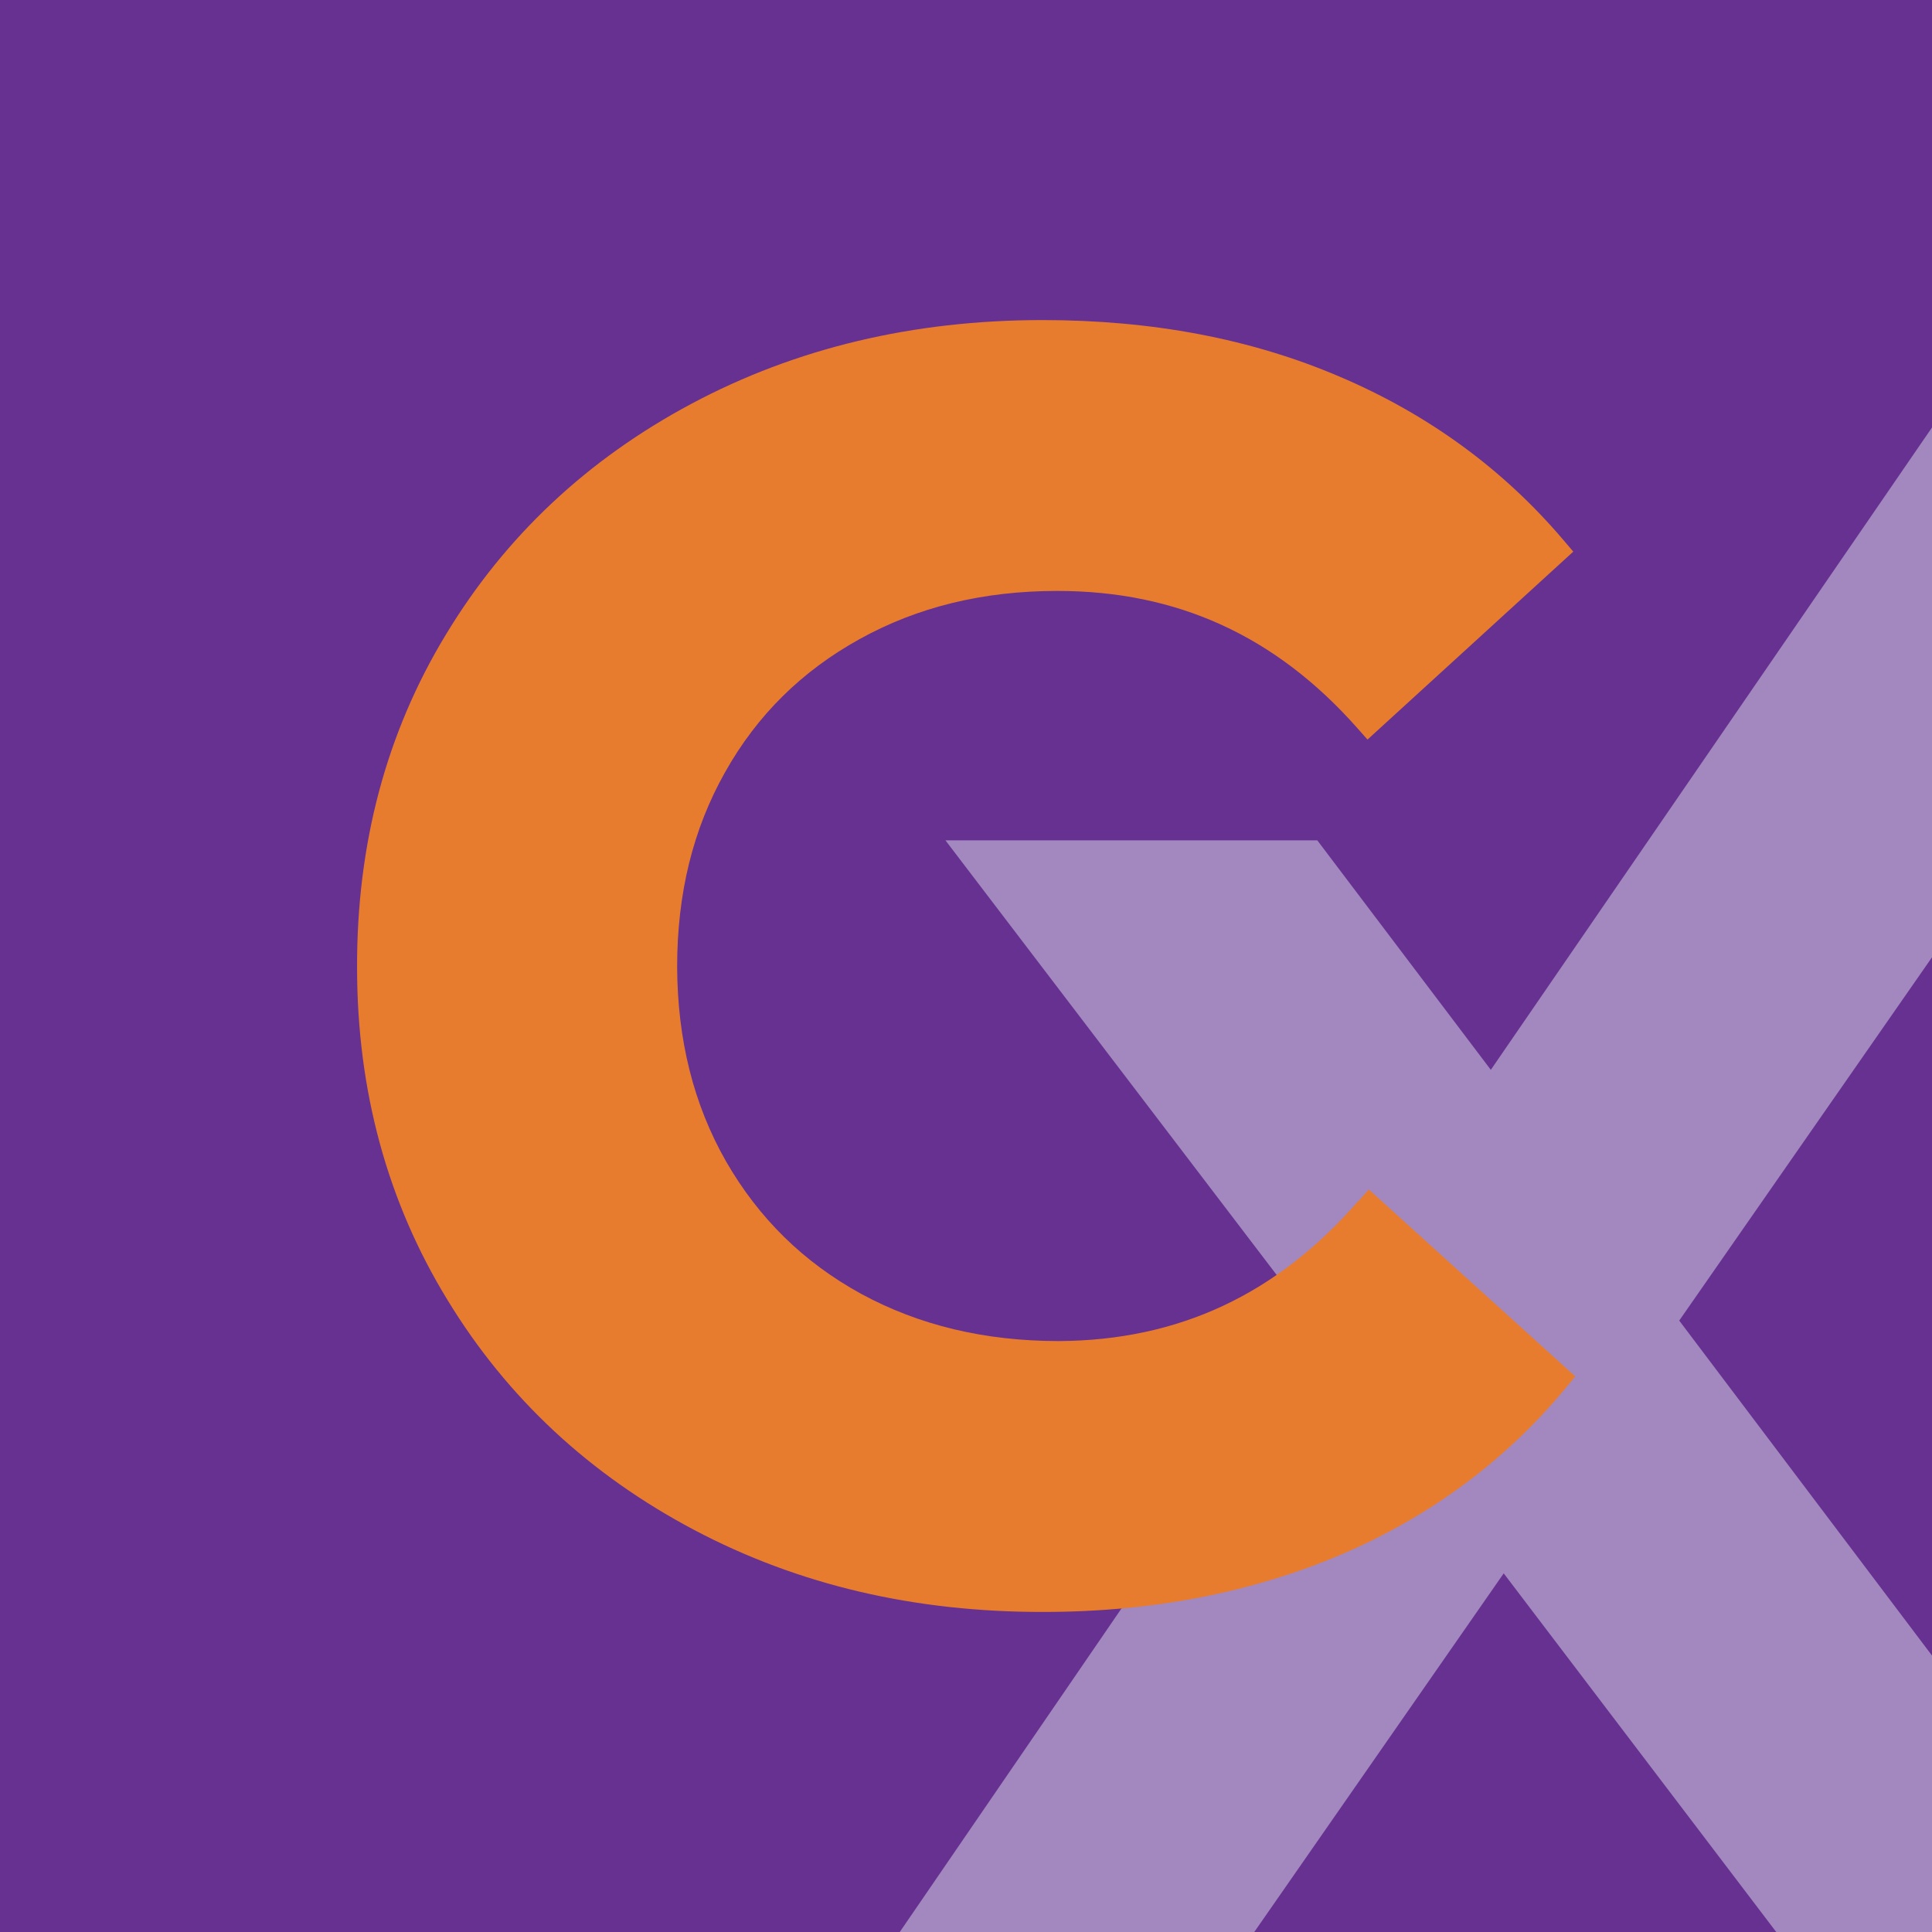 <svg xmlns="http://www.w3.org/2000/svg" fill="none" viewBox="0 0 800 800" height="800" width="800">
<g clip-path="url(#clip0_4021_262)">
<rect fill="#663191" height="800" width="800"></rect>
<g clip-path="url(#clip1_4021_262)">
<path fill="#A288BE" d="M961 165H808.251L617.316 442.997L545.458 347.959H391.478L544.637 548.92L228.464 1010.29L226 1014.06L234.212 1210L622.654 651.494L799.218 883.856L858.346 762.861L695.332 546.827L961 165Z"></path>
<path fill="#E87C2E" d="M562.421 497.316C528.774 536.023 488.015 555.035 438.502 555.309C407.591 555.309 380.51 548.743 356.574 535.75C332.638 522.619 314.173 504.428 300.633 480.903C287.229 457.377 280.527 430.706 280.39 400.342C280.39 369.978 286.955 343.307 300.222 319.781C313.49 296.119 331.954 277.928 355.89 264.661C379.826 251.393 406.907 244.691 437.818 244.691C487.468 244.691 528.227 263.293 562.011 301.453L566.251 306.24L651.462 228.415L647.495 223.765C622.465 194.221 591.281 171.516 554.625 155.924C517.832 140.195 476.799 132.535 431.664 132.535C378.048 132.535 329.492 144.161 286.408 167.14C243.324 190.118 209.267 221.987 184.647 262.746C159.891 303.505 147.718 349.598 147.854 400.616C147.854 451.633 160.438 497.726 185.331 538.348C210.087 578.971 244.281 610.703 287.502 633.544C330.723 656.386 379.005 667.601 432.211 667.464C477.347 667.464 518.516 659.395 555.445 643.666C592.375 627.8 623.423 604.821 648.453 574.594L652.282 569.944L566.798 492.529L562.558 497.316H562.421Z"></path>
</g>
</g>
<defs>
<clipPath id="clip0_4021_262">
<rect fill="white" height="800" width="800"></rect>
</clipPath>
<clipPath id="clip1_4021_262">
<rect fill="white" height="800" width="800"></rect>
</clipPath>
</defs>
</svg>
